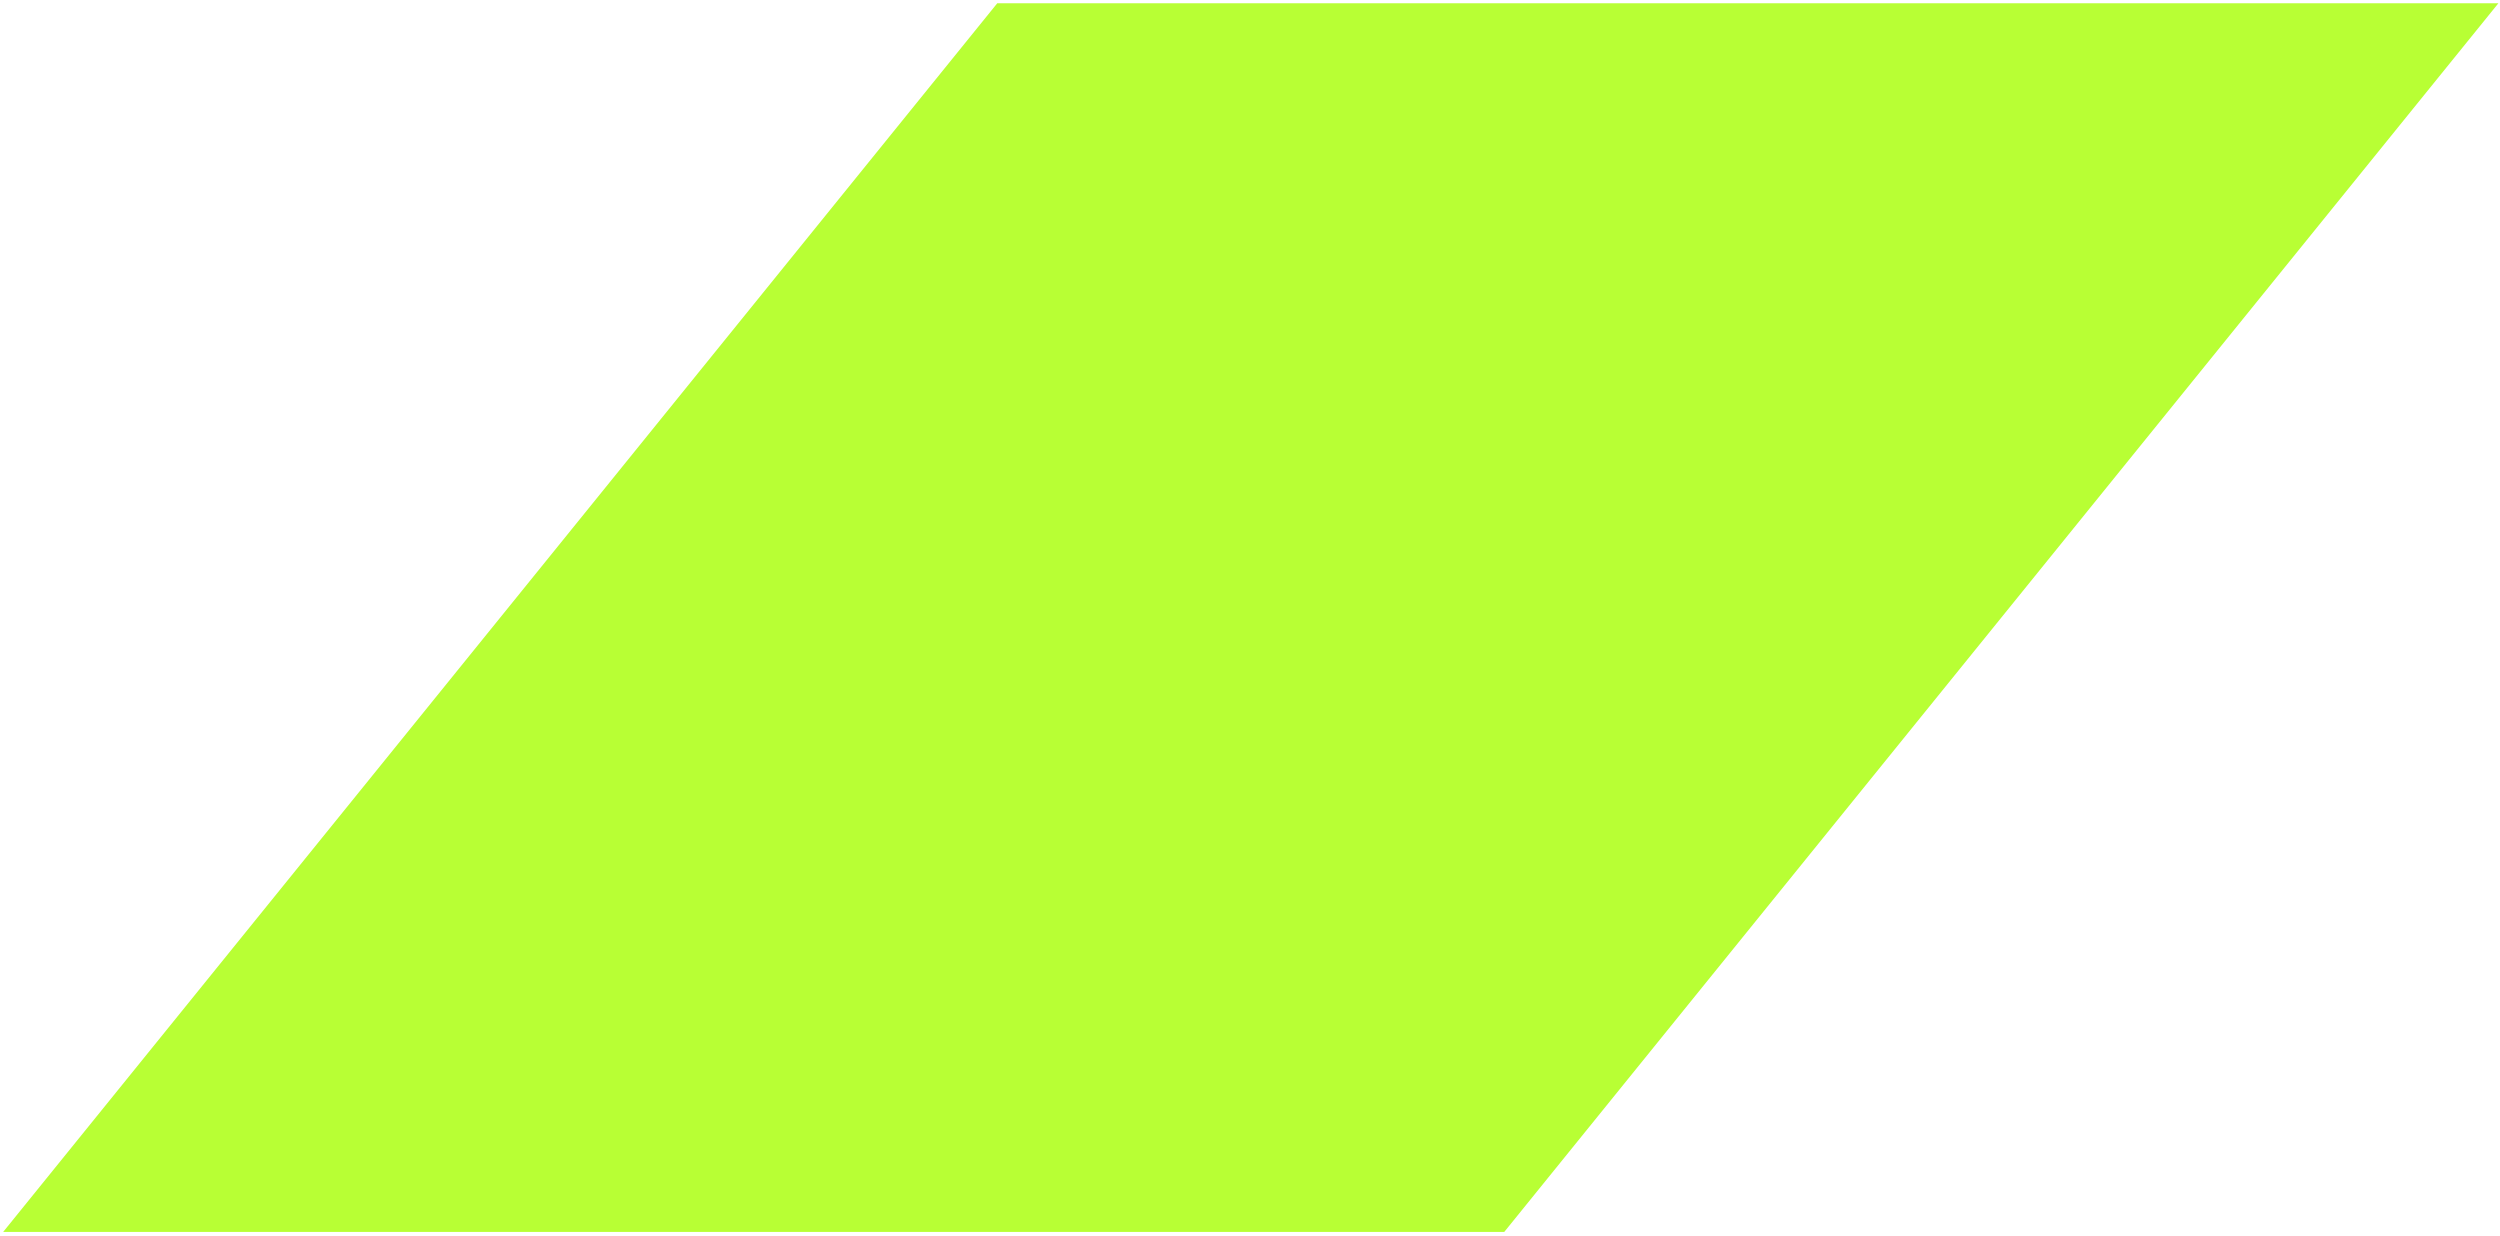 <?xml version="1.0" encoding="UTF-8"?> <svg xmlns="http://www.w3.org/2000/svg" width="619" height="306" viewBox="0 0 619 306" fill="none"> <path d="M372.45 305.03H0.78L246.92 0.81H618.6L372.45 305.03Z" fill="#B8FF34"></path> </svg> 